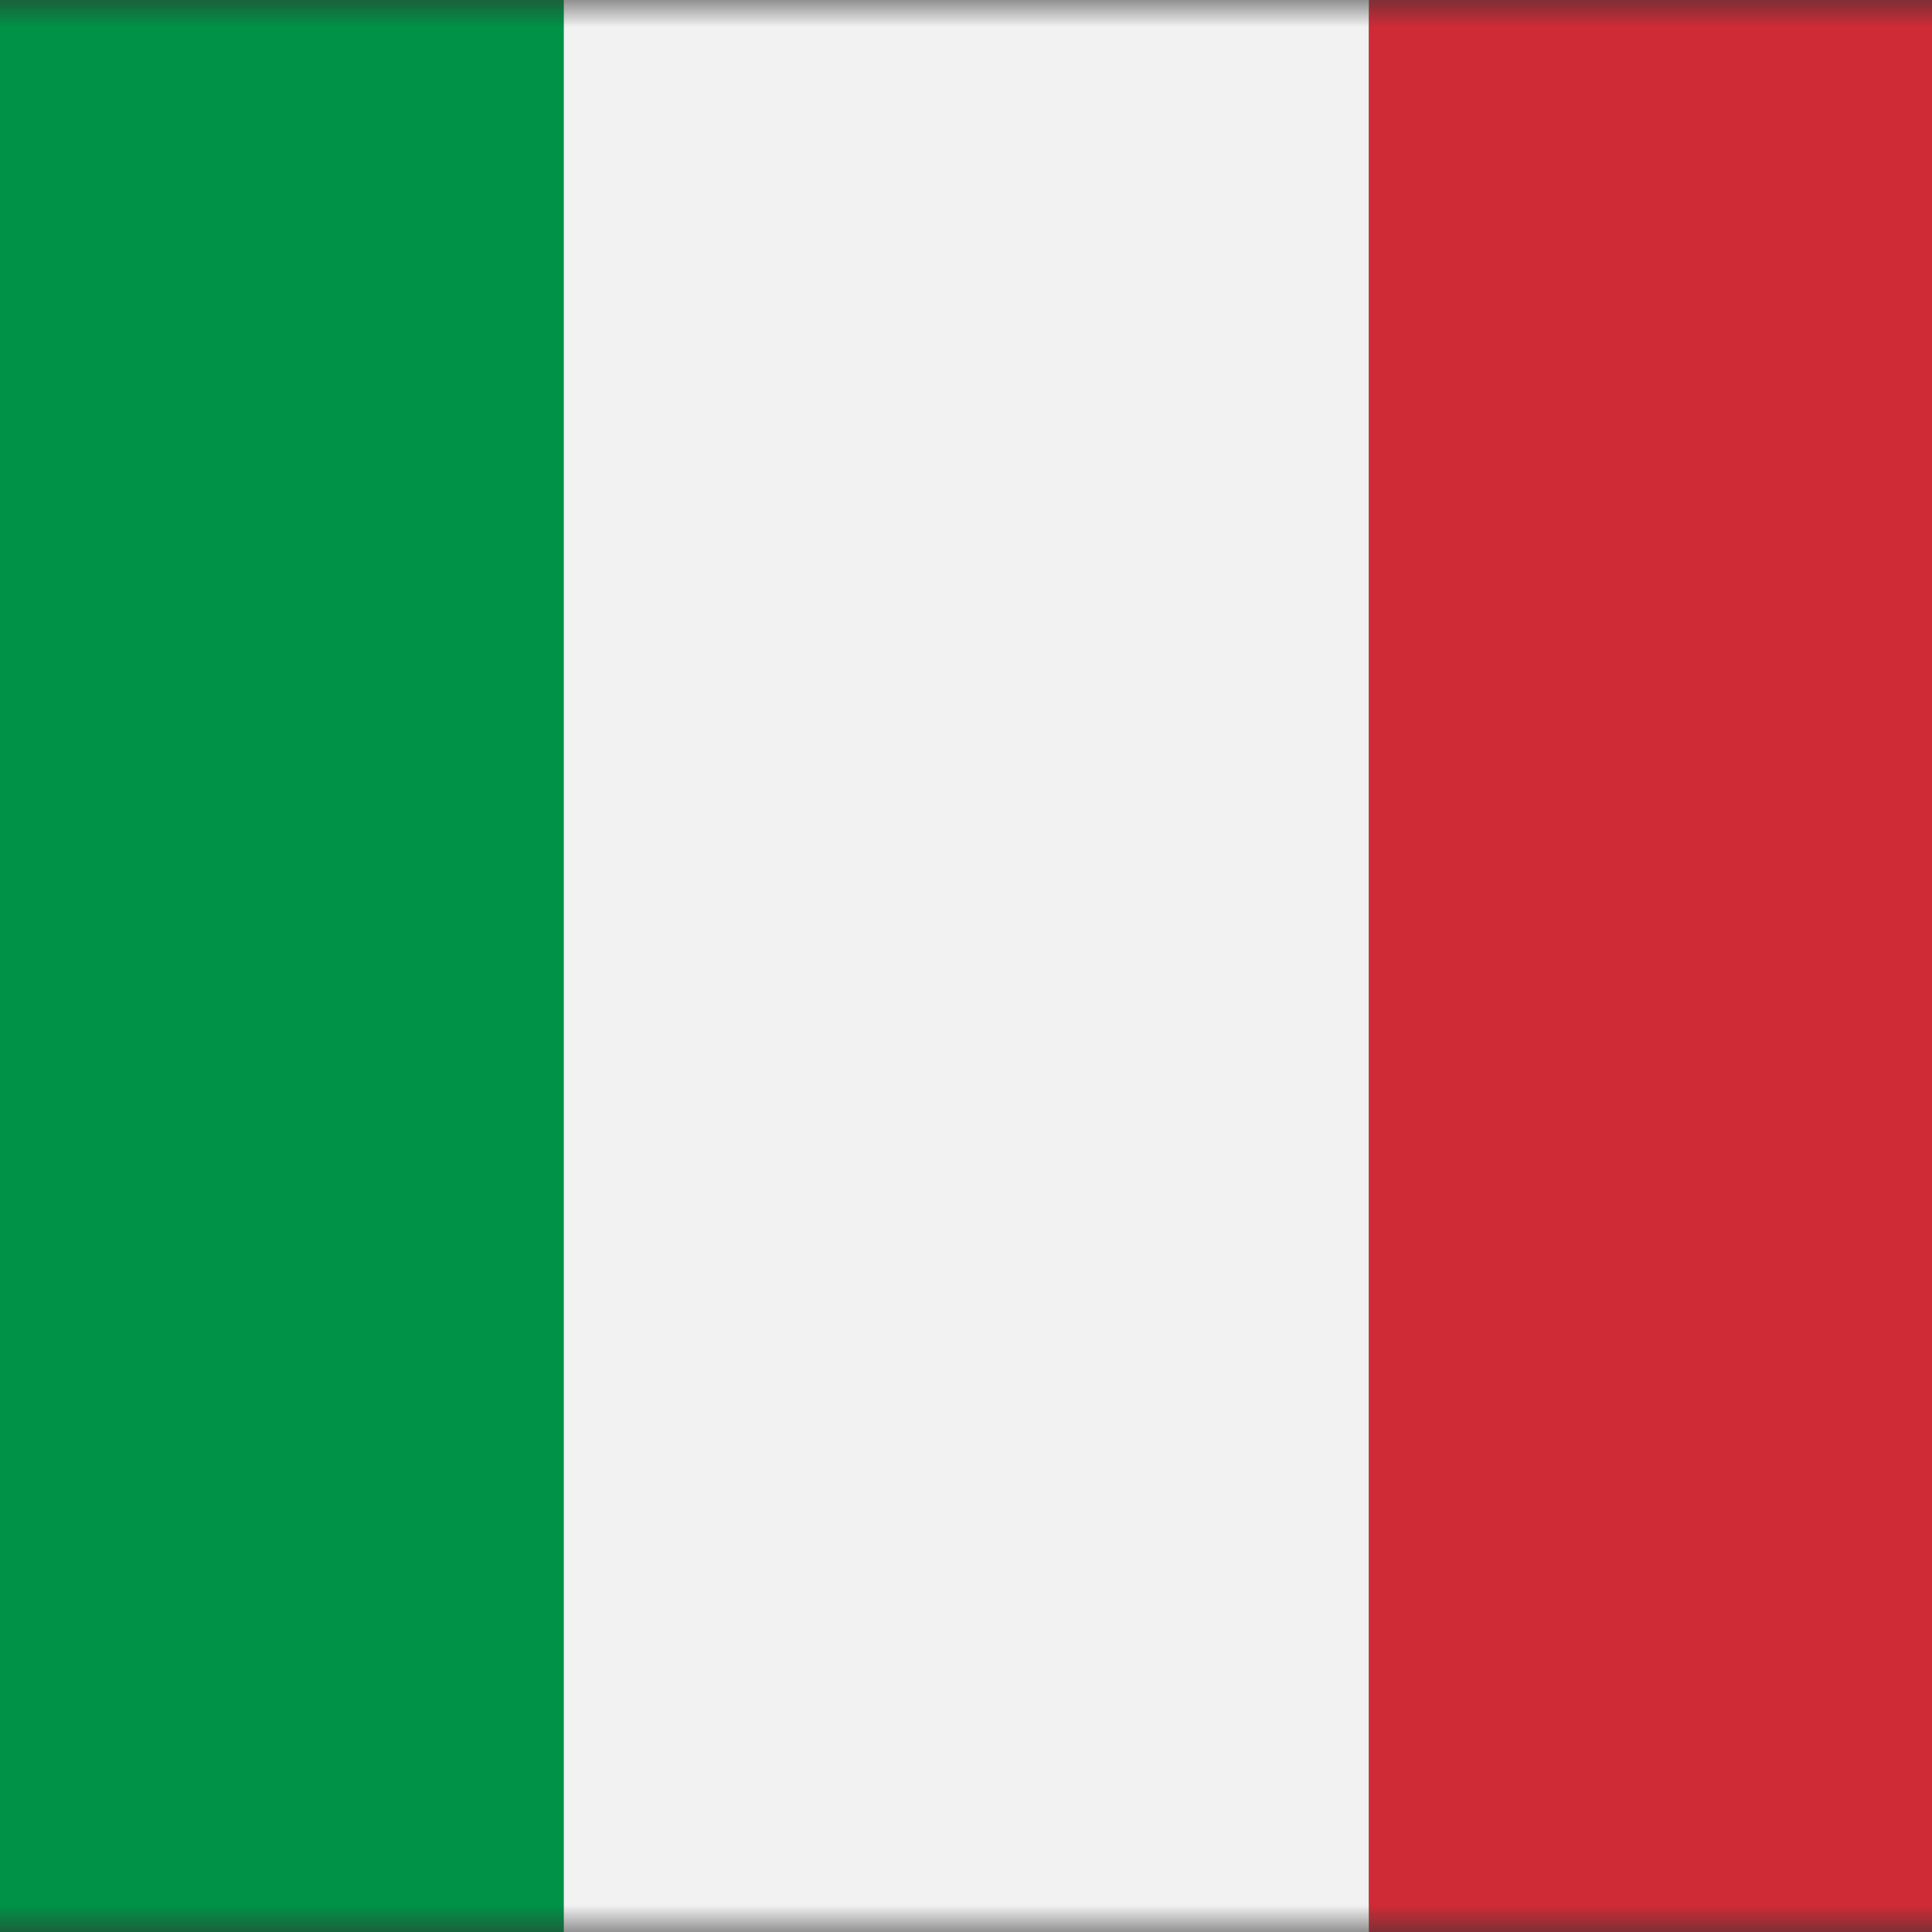 <svg width="36" height="36" viewBox="0 0 36 36" fill="none" xmlns="http://www.w3.org/2000/svg">
<rect x="0" y="0" width="36" height="36" fill="#333333" stroke="none"/>
<g clip-path="url(#clip0_9_15487)">
<mask id="mask0_9_15487" style="mask-type:luminance" maskUnits="userSpaceOnUse" x="-5" y="0" width="46" height="36">
<path d="M40.5 0H-4.5V36H40.5V0Z" fill="white"/>
</mask>
<g mask="url(#mask0_9_15487)">
<path d="M10.505 0H-4.5V36H10.505V0Z" fill="#009246"/>
</g>
<mask id="mask1_9_15487" style="mask-type:luminance" maskUnits="userSpaceOnUse" x="-5" y="0" width="46" height="36">
<path d="M40.5 0H-4.5V36H40.5V0Z" fill="white"/>
</mask>
<g mask="url(#mask1_9_15487)">
<path d="M25.509 0H10.505V36H25.509V0Z" fill="#F1F2F1"/>
</g>
<mask id="mask2_9_15487" style="mask-type:luminance" maskUnits="userSpaceOnUse" x="-5" y="0" width="46" height="36">
<path d="M40.5 0H-4.5V36H40.5V0Z" fill="white"/>
</mask>
<g mask="url(#mask2_9_15487)">
<path d="M40.513 0H25.509V36H40.513V0Z" fill="#CE2B37"/>
</g>
</g>
<defs>
<clipPath id="clip0_9_15487">
<rect width="36" height="36" fill="white"/>
</clipPath>
</defs>
</svg>
